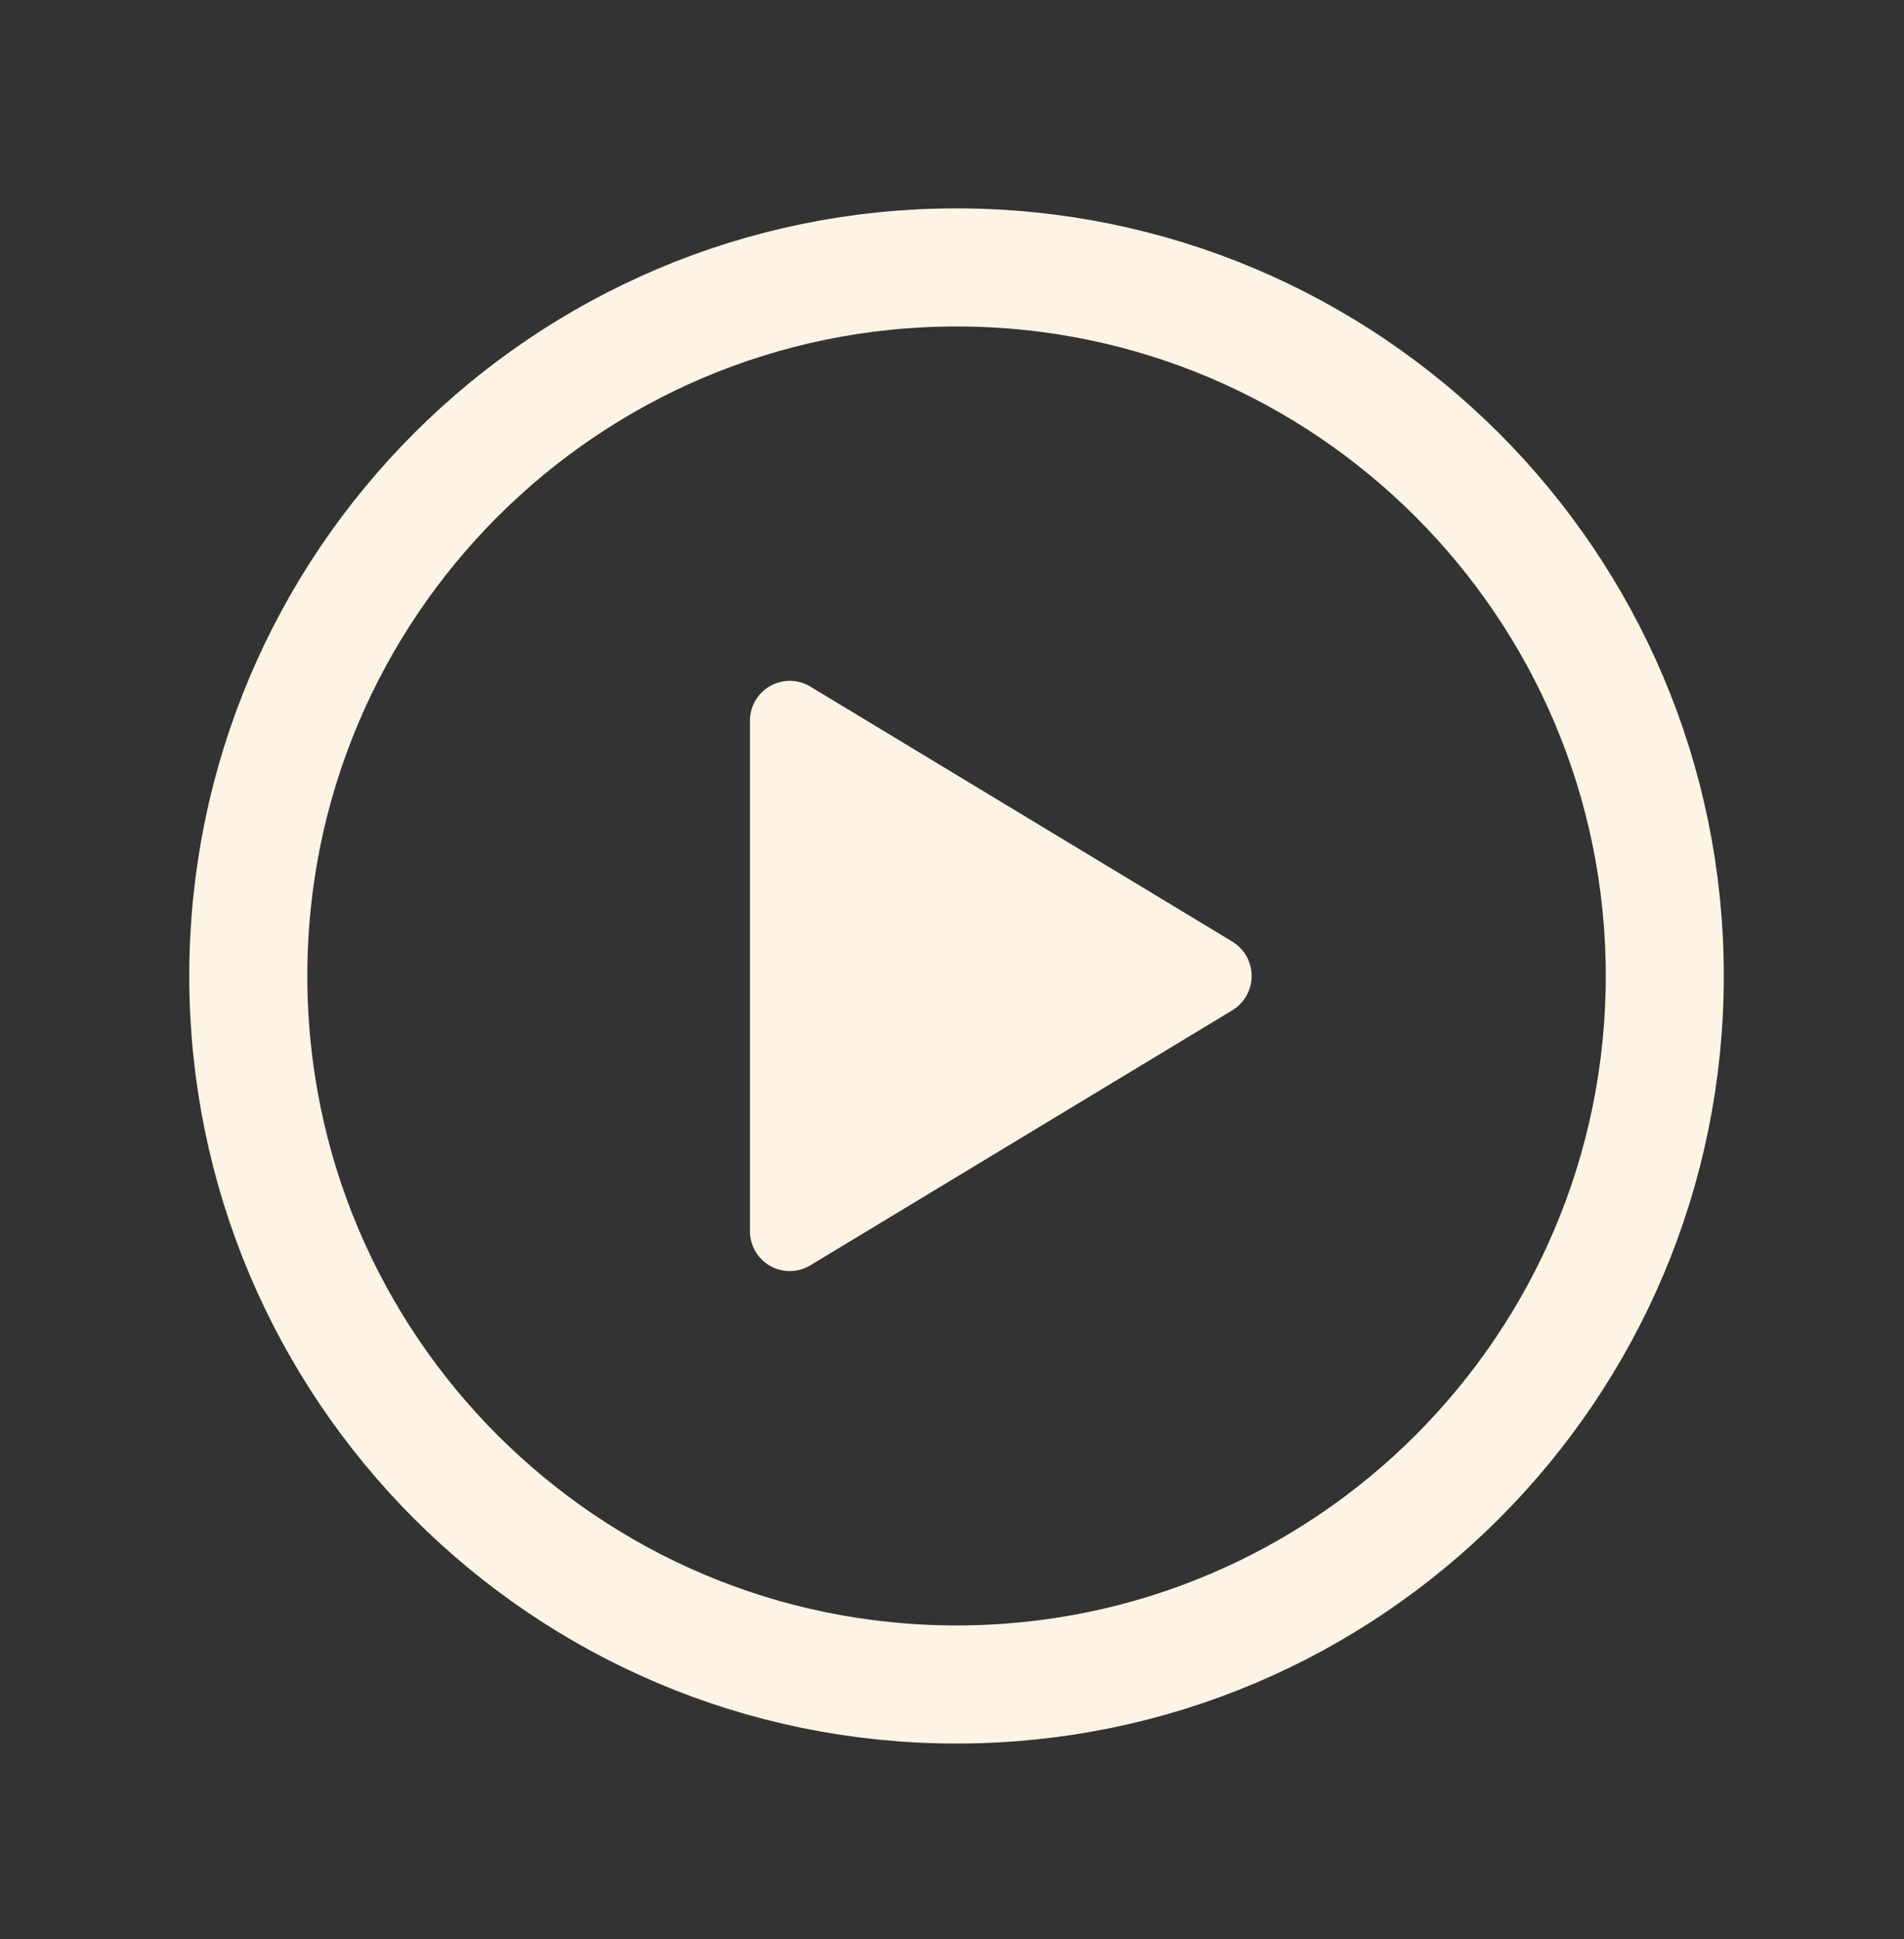 <svg xmlns="http://www.w3.org/2000/svg" width="55" height="56" viewBox="0 0 55 56" fill="none"><rect x="0" y="0" width="55" height="56" fill="#333333" stroke="none"/><path d="M48.09 28.181C48.09 16.886 38.926 7.722 27.631 7.722C16.336 7.722 7.172 16.886 7.172 28.181C7.172 39.477 16.336 48.641 27.631 48.641C38.926 48.641 48.09 39.477 48.09 28.181Z" stroke="#FDF4E5" stroke-width="3.41" stroke-miterlimit="10"></path><path d="M23.403 36.54L35.599 29.172C35.769 29.069 35.909 28.923 36.007 28.75C36.104 28.576 36.155 28.381 36.155 28.181C36.155 27.982 36.104 27.787 36.007 27.613C35.909 27.44 35.769 27.294 35.599 27.19L23.403 19.823C23.228 19.718 23.029 19.662 22.825 19.66C22.621 19.658 22.421 19.71 22.244 19.811C22.067 19.912 21.92 20.058 21.818 20.234C21.716 20.411 21.663 20.611 21.664 20.815V35.548C21.663 35.752 21.716 35.952 21.818 36.129C21.92 36.305 22.067 36.451 22.244 36.552C22.421 36.653 22.621 36.705 22.825 36.703C23.029 36.701 23.228 36.645 23.403 36.54Z" fill="#FDF4E5"></path></svg>